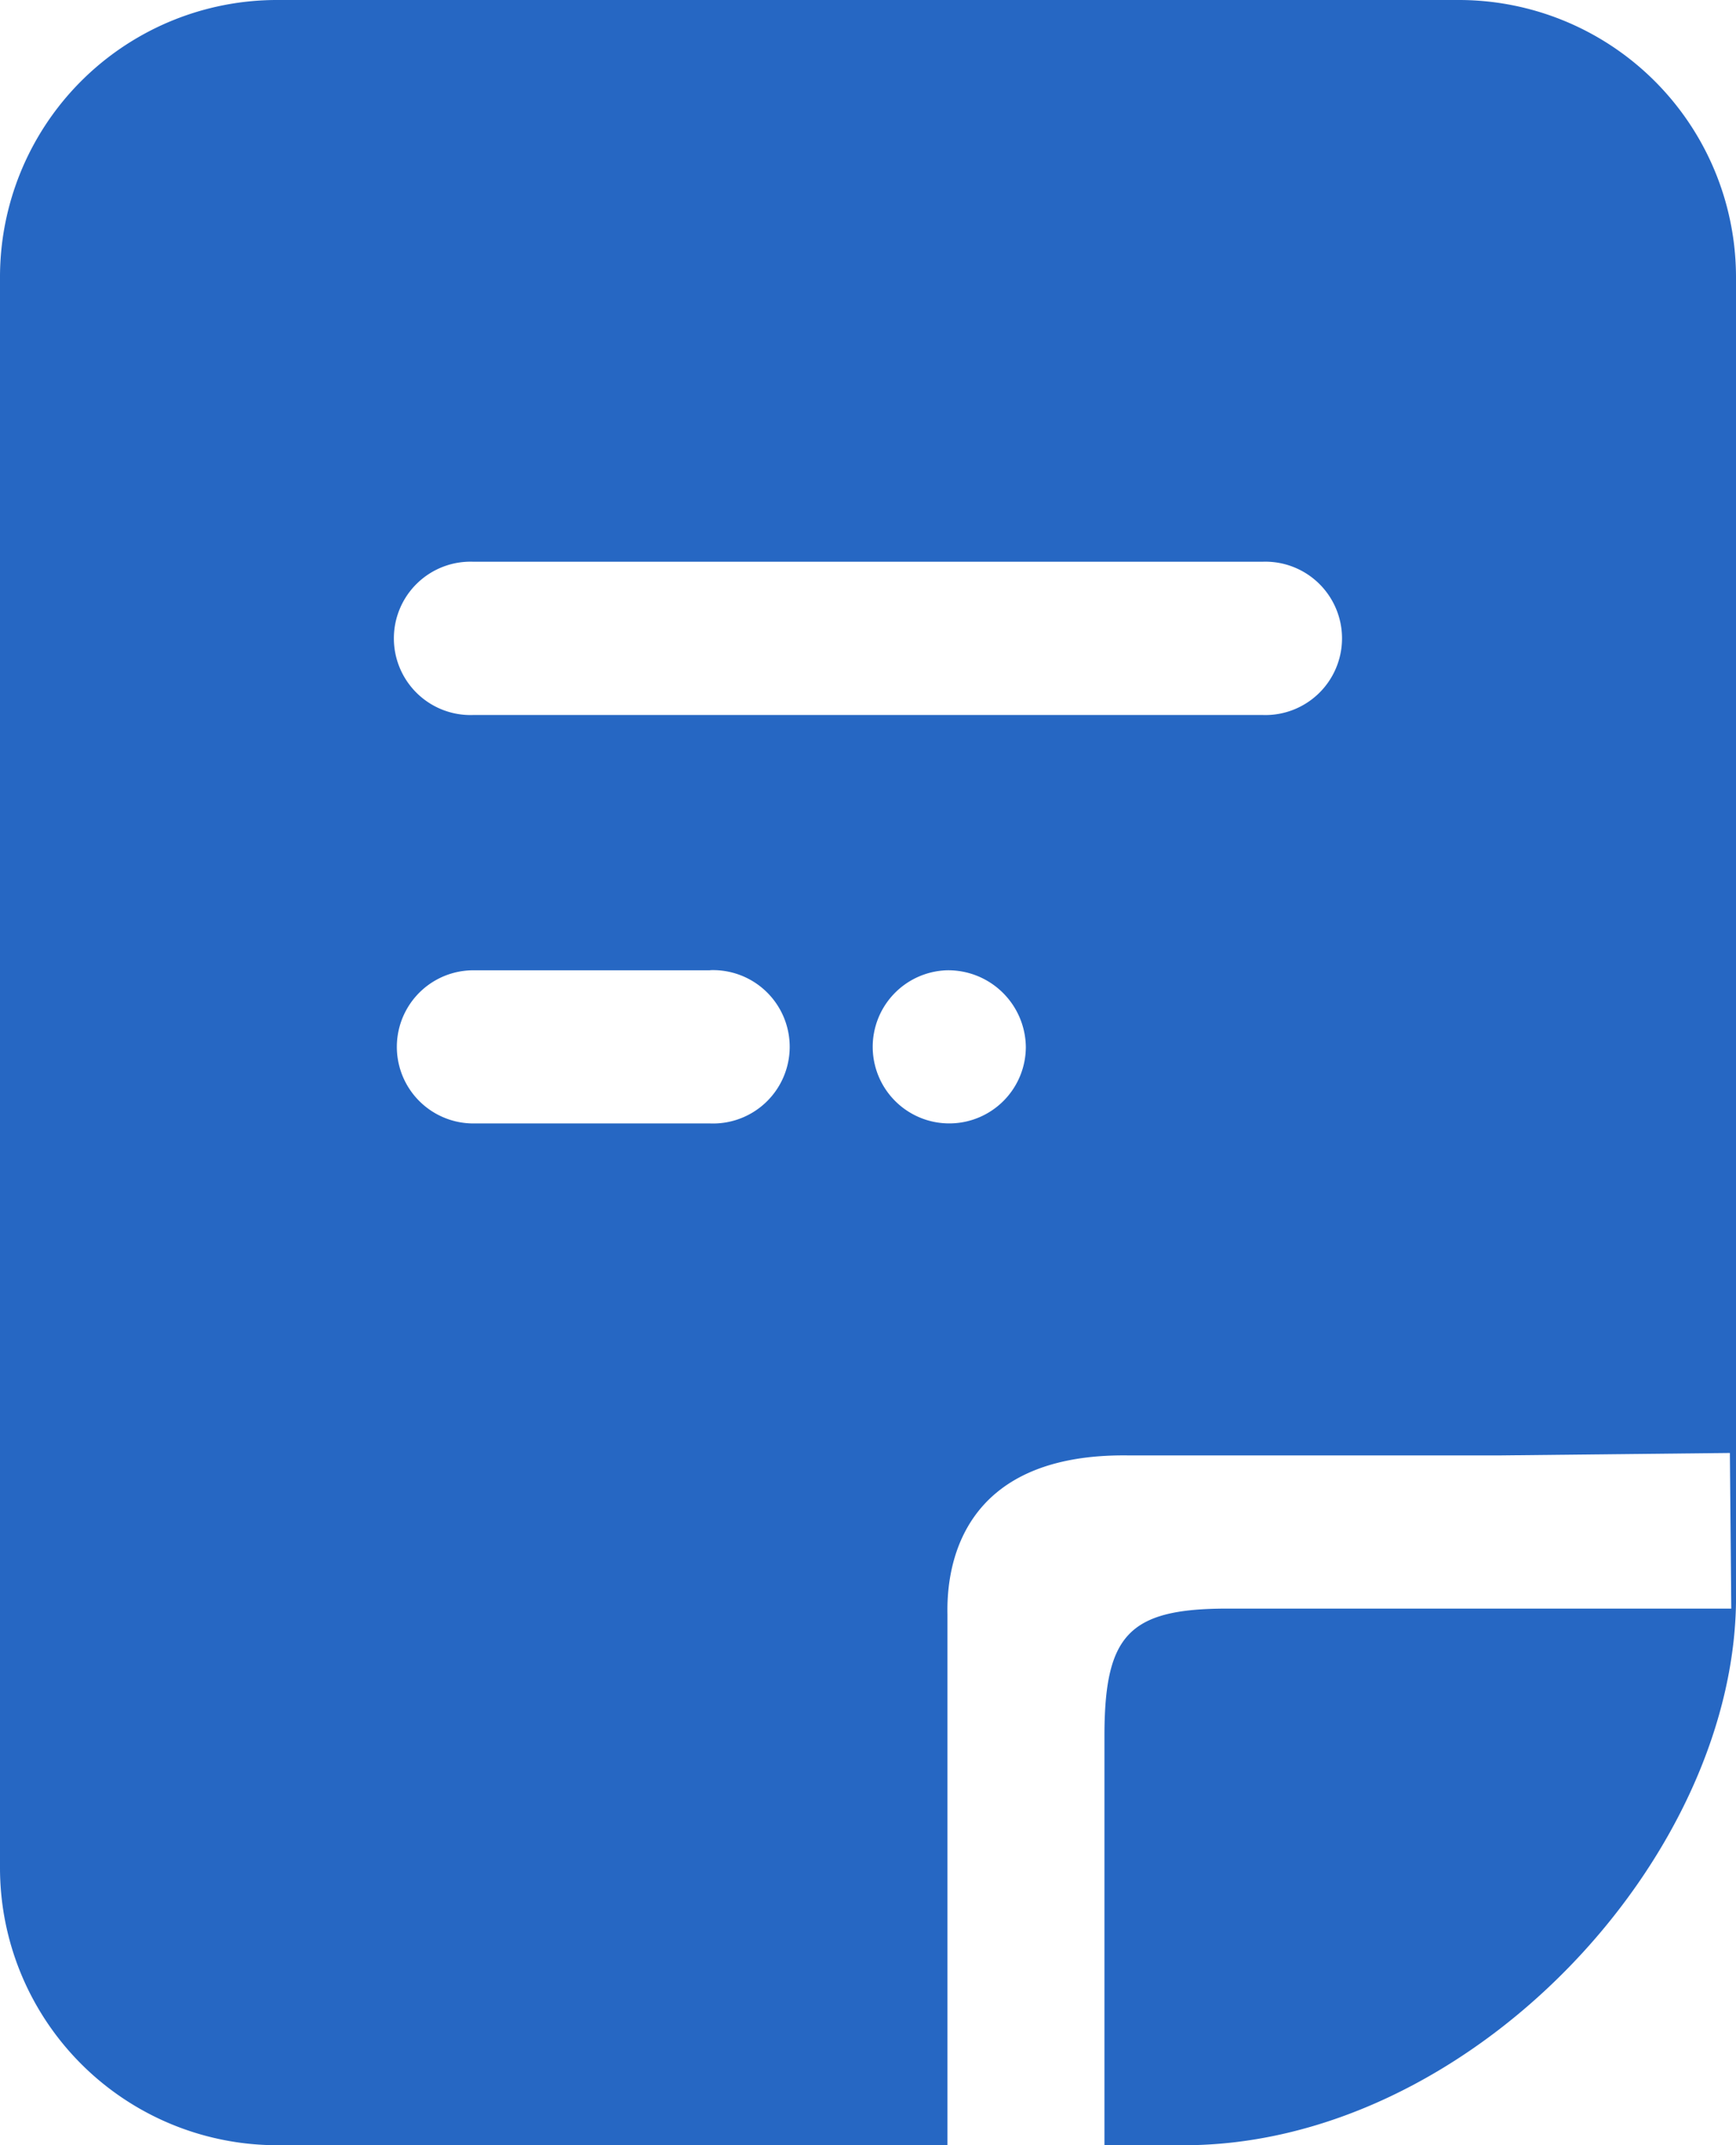 <svg id="图层_1" data-name="图层 1" xmlns="http://www.w3.org/2000/svg" viewBox="0 0 161.9 200"><defs><style>.cls-1{fill:#2667c3;}</style></defs><title>03-3</title><path class="cls-1" d="M88.36,200H25.9A25.86,25.86,0,0,1,0,174.16V25.8A25.83,25.83,0,0,1,25.9,0H136A25.85,25.85,0,0,1,161.9,25.8V148.36C162.27,173,137,200.21,110.09,200H88.36v0H103V161.9c0-9.46,2.24-11.93,11.46-11.93h47l-.13-14.51-21.52.23H105.27c-15.86-.23-17,10.61-16.91,14.82l0,1.93v2.28l0,45.24ZM44.15,66.66h73.59a7.15,7.15,0,1,0,0-14.29H44.15a7.15,7.15,0,1,0,0,14.29Zm22.08,23.8H44.15a7.14,7.14,0,1,0,0,14.28H66.23a7.15,7.15,0,1,0,0-14.29Zm22.08,0a7.14,7.14,0,1,0,7.36,7.14,7.24,7.24,0,0,0-7.36-7.14Z"/></svg>
